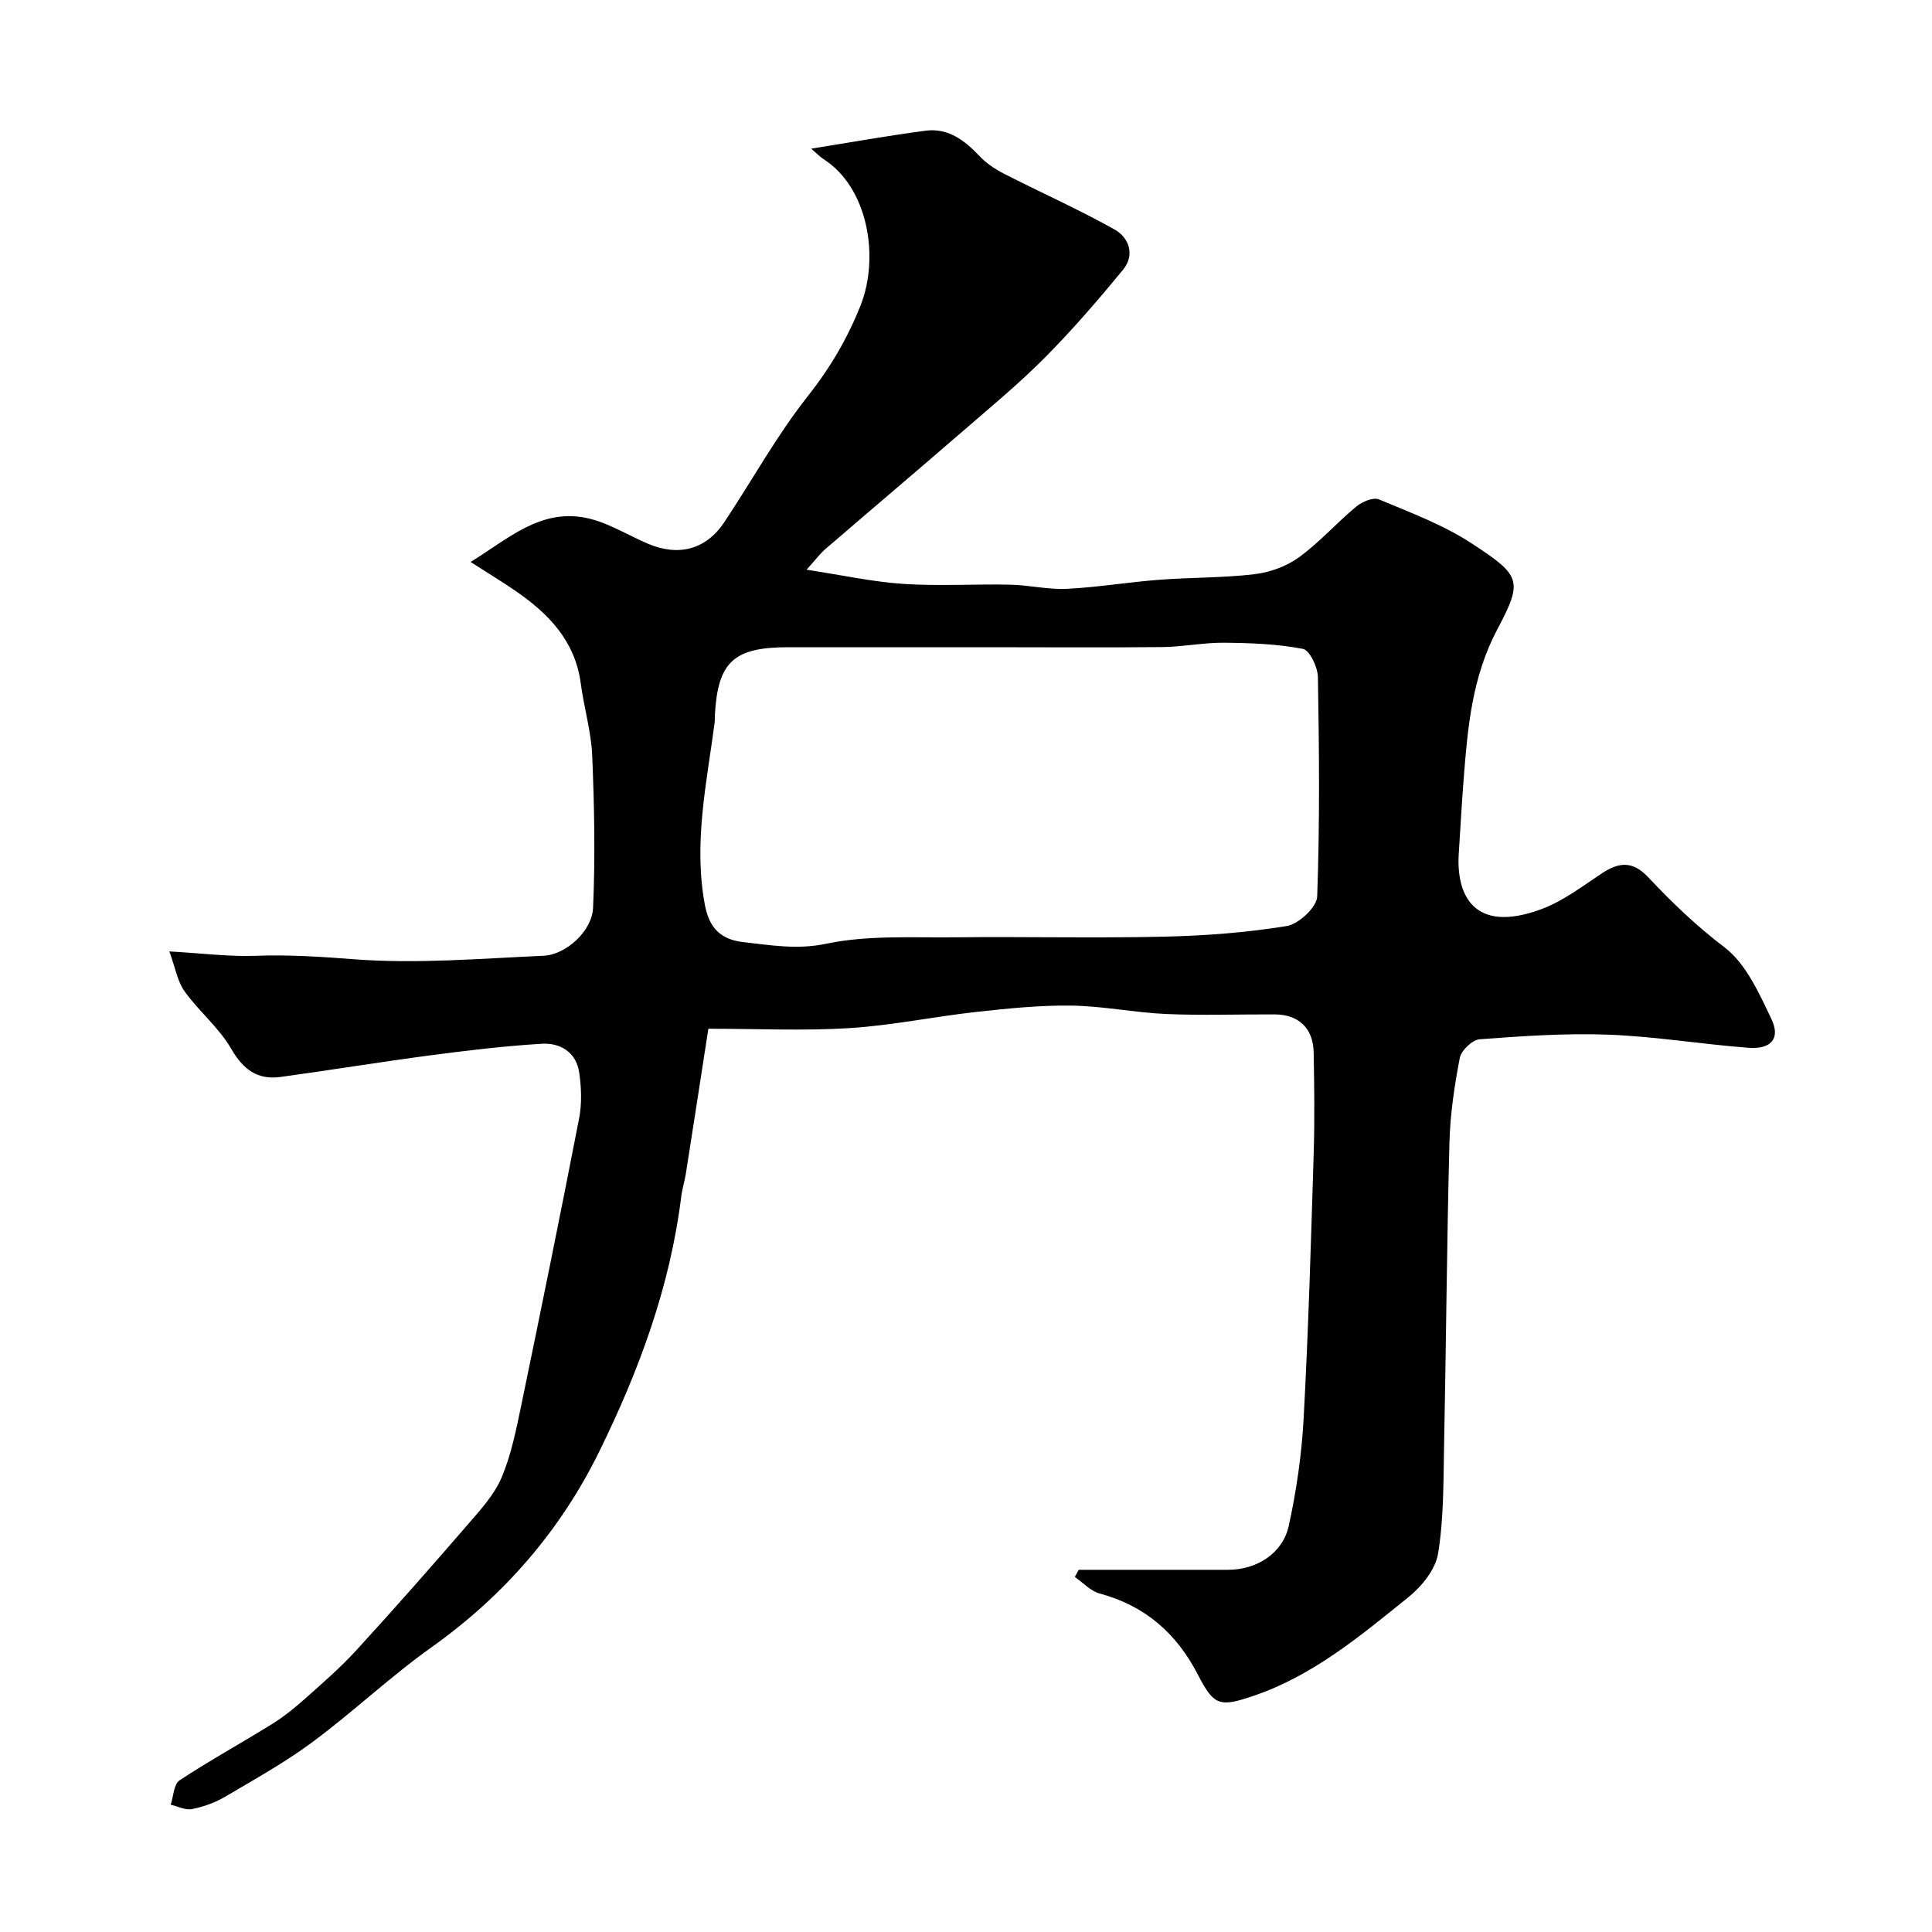 <svg enable-background="new 0 0 400 400" viewBox="0 0 400 400" xmlns="http://www.w3.org/2000/svg"><path d="m35.06 196.98c6.99.4 12.42 1.11 17.8.91 6.85-.25 13.56.18 20.4.71 12.99 1 26.17-.14 39.26-.72 4.62-.2 10.06-5.07 10.27-9.93.46-10.48.26-21.02-.18-31.51-.21-5-1.71-9.94-2.37-14.94-1.15-8.74-6.59-14.38-13.39-19.08-2.81-1.94-5.73-3.7-9.42-6.07 7.74-4.76 14.31-10.97 23.7-9.17 4.5.86 8.65 3.52 12.96 5.37 6.37 2.73 12.07 1.26 15.86-4.43 5.78-8.67 10.83-17.91 17.26-26.05 4.64-5.87 8.21-11.91 10.96-18.83 3.93-9.92 1.63-24.39-7.73-30.34-.67-.42-1.22-1.03-2.49-2.12 8.31-1.33 15.98-2.71 23.7-3.72 4.66-.61 8.06 1.99 11.14 5.25 1.43 1.52 3.29 2.74 5.16 3.7 7.58 3.87 15.37 7.34 22.79 11.49 3.02 1.69 4.3 5.29 1.76 8.37-5.13 6.23-10.42 12.37-16.1 18.1-5.38 5.42-11.3 10.31-17.08 15.32-9.45 8.18-19 16.26-28.47 24.42-1.09.94-1.95 2.13-3.86 4.24 7.36 1.12 13.67 2.52 20.04 2.94 7.32.49 14.71 0 22.06.16 3.94.08 7.89 1.05 11.8.86 6.37-.31 12.7-1.39 19.07-1.87 6.59-.51 13.23-.38 19.78-1.16 3.19-.38 6.62-1.62 9.2-3.5 4.25-3.09 7.8-7.13 11.86-10.5 1.2-1 3.5-1.98 4.68-1.49 6.53 2.73 13.3 5.25 19.17 9.09 10.11 6.62 10.78 7.62 5.41 17.71-5.33 10.02-6.2 20.52-7.04 31.27-.4 5.09-.66 10.19-1 15.29-.54 8.23 2.87 16.77 17.14 11.47 4.47-1.66 8.45-4.73 12.5-7.41 3.51-2.32 6.36-2.61 9.54.77 4.9 5.21 10 10.12 15.81 14.53 4.48 3.4 7.2 9.53 9.75 14.89 1.92 4.02-.08 6.29-4.78 5.93-9.65-.73-19.25-2.34-28.91-2.71-8.89-.34-17.84.29-26.73.95-1.51.11-3.81 2.32-4.11 3.87-1.11 5.78-1.99 11.68-2.14 17.55-.54 20.93-.69 41.86-1.11 62.79-.15 7.44-.05 14.96-1.24 22.26-.53 3.29-3.37 6.81-6.13 9.03-9.9 7.97-19.71 16.23-32.03 20.42-7.08 2.41-8.25 2.08-11.56-4.35-4.42-8.58-10.94-14.29-20.35-16.82-1.89-.51-3.44-2.26-5.14-3.43.27-.49.53-.99.8-1.48 10.32 0 20.63.01 30.94 0 5.89 0 11.3-3.36 12.56-9.13 1.6-7.31 2.68-14.83 3.08-22.3.98-18.18 1.51-36.39 2.07-54.59.22-7.03.13-14.07 0-21.1-.09-5.01-3.12-7.85-8.05-7.87-7.5-.03-15.01.24-22.49-.08-6.55-.29-13.06-1.65-19.61-1.74-6.56-.09-13.16.59-19.7 1.31-8.78.97-17.48 2.8-26.27 3.35-9.4.59-18.87.13-29.2.13-1.67 10.77-3.15 20.39-4.66 30-.25 1.6-.76 3.16-.96 4.76-2.31 18.69-8.76 36.07-16.99 52.81-8.07 16.41-19.72 29.82-34.71 40.49-8.53 6.07-16.19 13.35-24.6 19.59-5.73 4.26-12.04 7.76-18.21 11.4-2.06 1.21-4.45 2.05-6.79 2.51-1.35.27-2.92-.57-4.4-.9.58-1.72.63-4.25 1.82-5.04 6.21-4.1 12.76-7.69 19.09-11.62 2.41-1.5 4.66-3.3 6.79-5.19 3.69-3.28 7.44-6.53 10.77-10.17 7.83-8.55 15.5-17.27 23.08-26.04 2.6-3.01 5.45-6.12 6.96-9.69 2-4.72 3.02-9.89 4.07-14.95 4.1-19.78 8.13-39.57 11.98-59.4.59-3.05.47-6.37.02-9.47-.61-4.23-3.91-6.22-7.79-5.98-7.68.47-15.35 1.38-22.99 2.39-10.36 1.37-20.68 3.06-31.04 4.48-4.81.66-7.75-1.54-10.25-5.86-2.51-4.34-6.65-7.71-9.61-11.83-1.5-2.07-1.93-4.89-3.18-8.3zm169.14-62.98c-13.66 0-27.31 0-40.97 0-11.38 0-14.64 3.04-15.23 14.19-.03.5.01 1-.05 1.5-1.66 12.5-4.4 24.91-2.01 37.67.88 4.71 3.22 7.17 8 7.7 5.7.63 11.04 1.6 17.13.33 8.62-1.81 17.78-1.23 26.71-1.33 14.35-.16 28.71.19 43.05-.13 8.55-.19 17.14-.83 25.57-2.2 2.47-.4 6.23-3.91 6.31-6.11.55-15.13.41-30.3.15-45.45-.04-2.05-1.71-5.56-3.11-5.83-5.32-1.02-10.84-1.22-16.29-1.27-4.26-.04-8.51.85-12.78.9-12.16.12-24.32.03-36.48.03z" fill="#000001"/></svg>